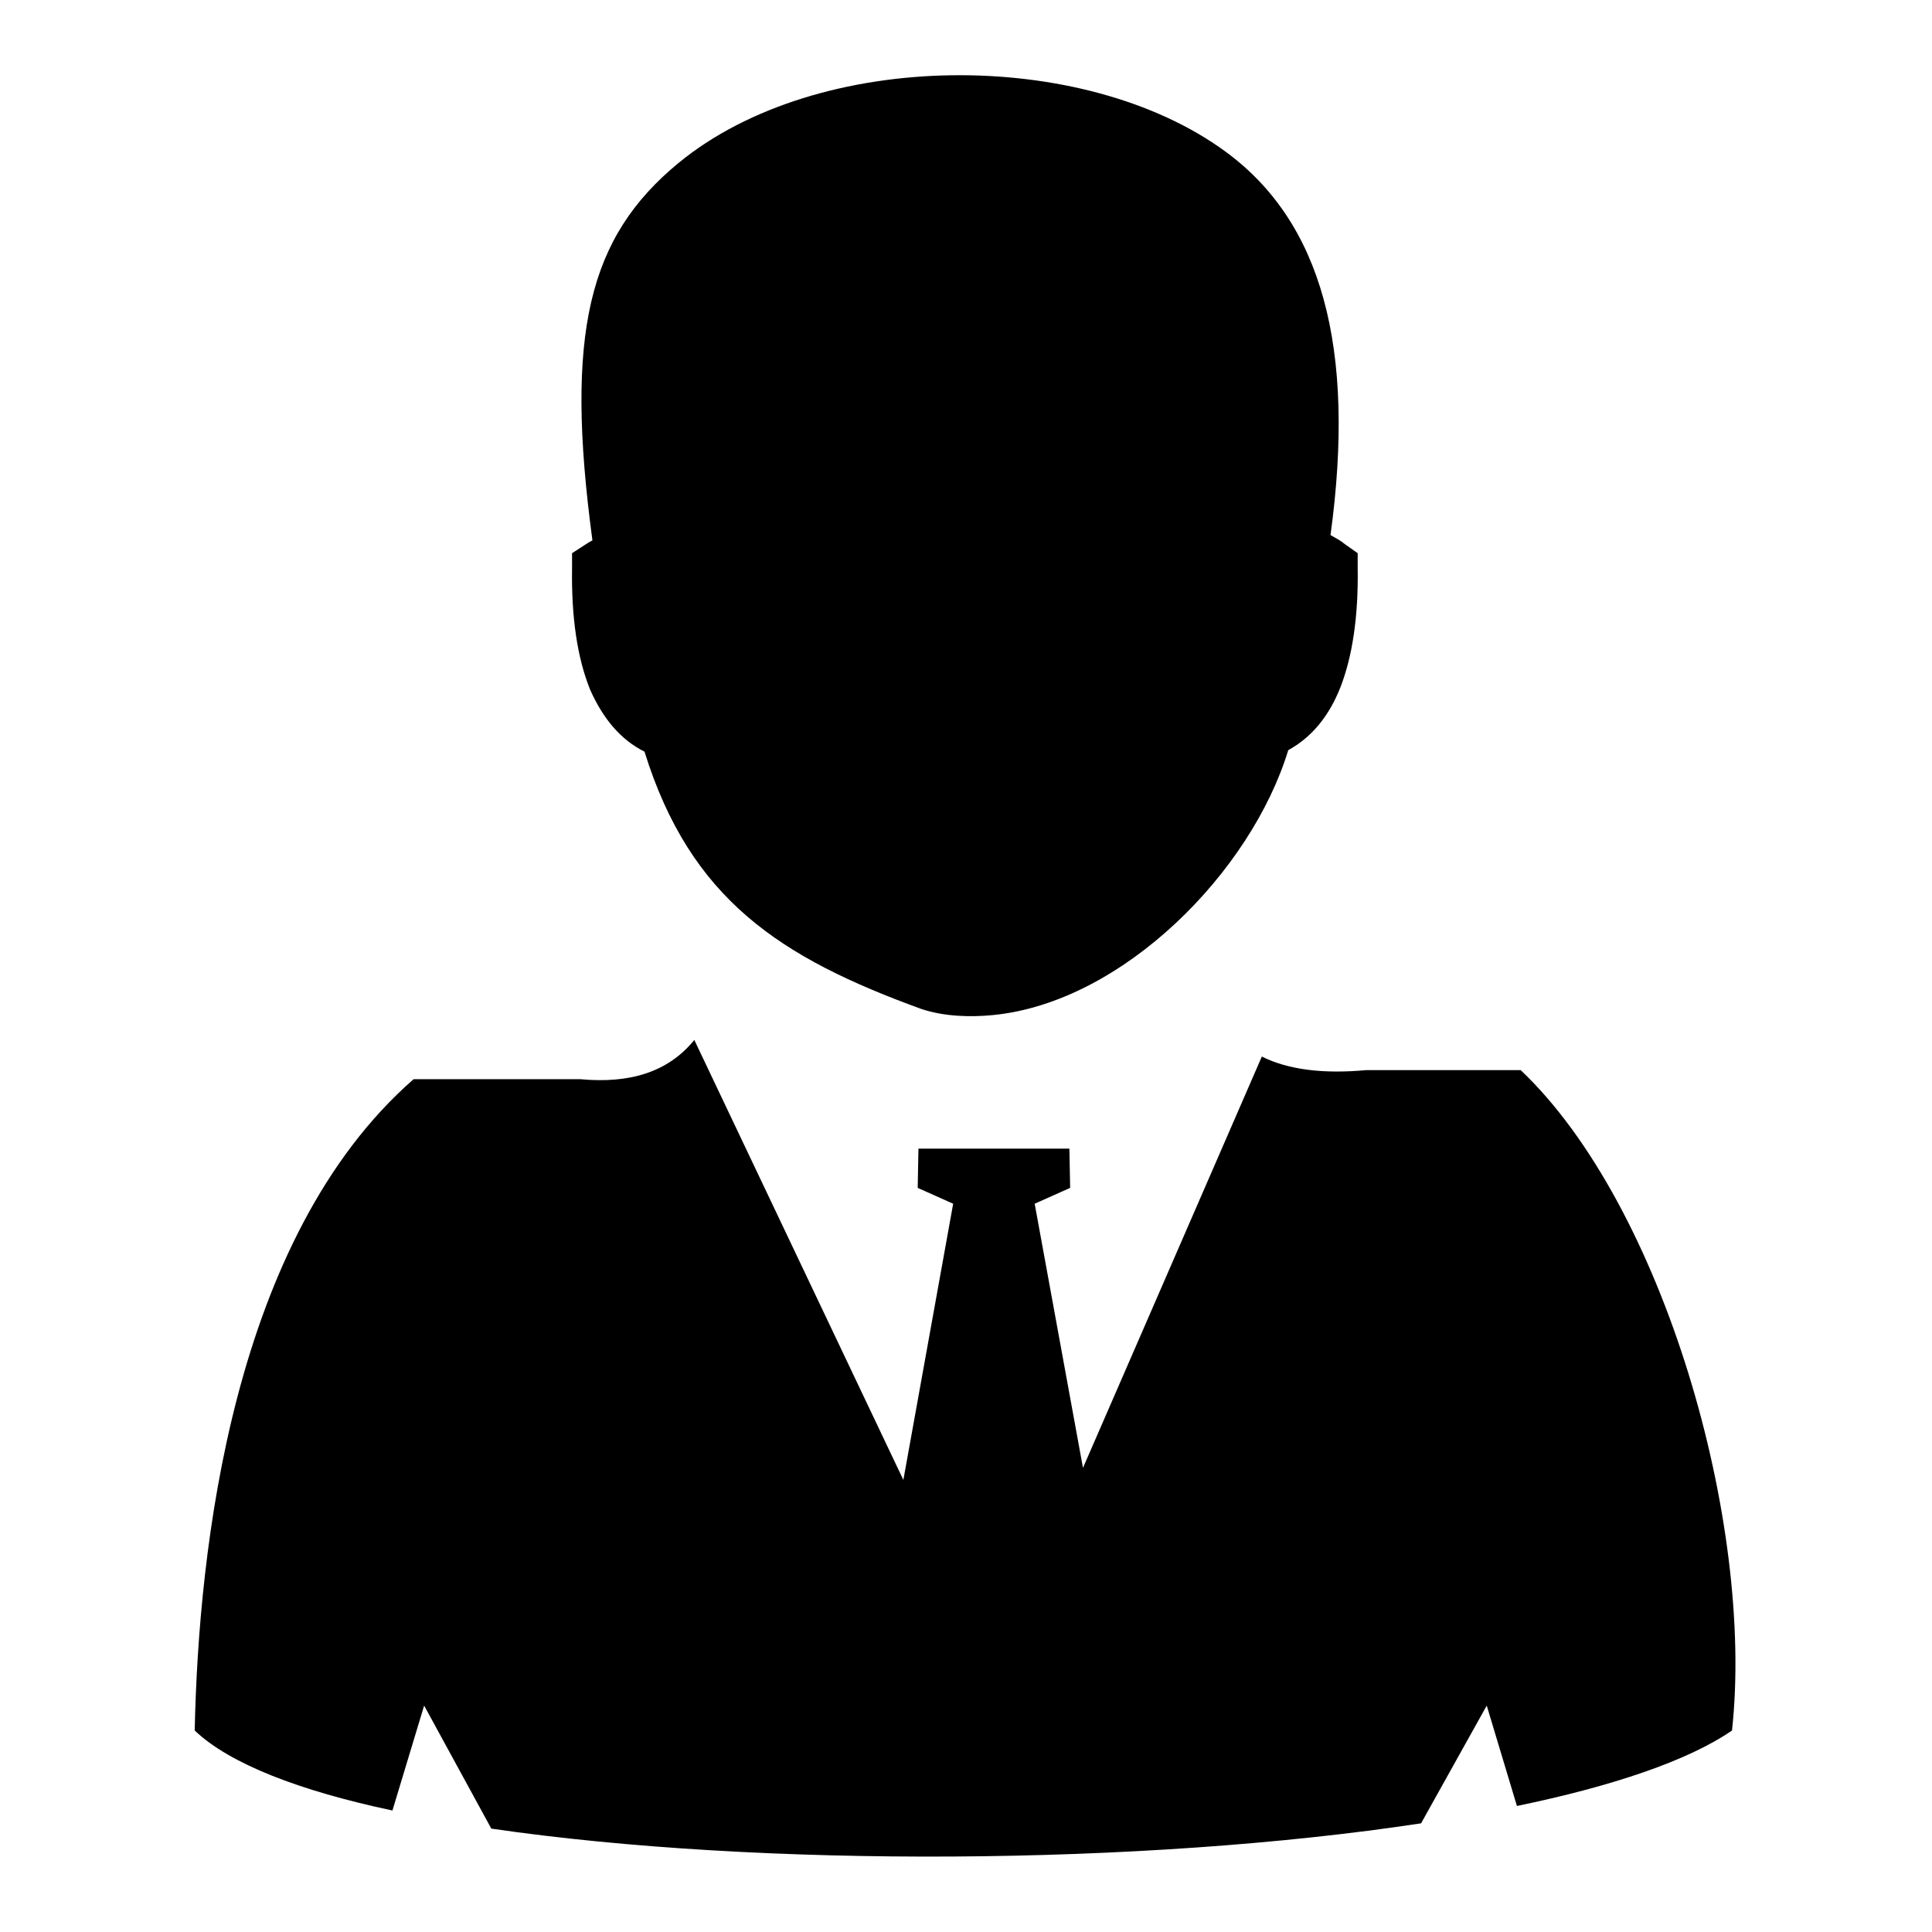 <?xml version="1.0" encoding="utf-8"?>
<!-- Svg Vector Icons : http://www.onlinewebfonts.com/icon -->
<!DOCTYPE svg PUBLIC "-//W3C//DTD SVG 1.1//EN" "http://www.w3.org/Graphics/SVG/1.1/DTD/svg11.dtd">
<svg version="1.1" xmlns="http://www.w3.org/2000/svg" xmlns:xlink="http://www.w3.org/1999/xlink" x="0px" y="0px" viewBox="0 0 256 256" enable-background="new 0 0 256 256" xml:space="preserve">
<g><g><path fill="#000000" d="M54.8,143c7.9,0,15.2,0,22.1,0c6.5,0.6,11.6-0.9,15.1-5.2l27.7,58.3l6.6-36.6l-4.7-2.1l0.1-5.2h20l0.1,5.2l-4.7,2.1l6.4,35l23.7-54.5c3.6,1.8,8.3,2.3,13.8,1.8c6.4,0,13.2,0,20.5,0c18.9,17.9,31,60,28,87.5c-5.8,4-15.9,7.4-28.5,10l-4-13.3l-8.7,15.6c-36.8,5.6-87.6,5.9-123.2,0.7L56.2,226L52,239.9c-12.3-2.6-21.6-6.2-26.2-10.6C26.3,205.2,30.8,164,54.8,143 M85.4,99.6c-3.2-1.6-5.5-4.4-7.2-8.2c-1.7-4.2-2.5-9.6-2.4-16.1l0-2l1.7-1.1c0.3-0.2,0.6-0.4,1-0.6C74.8,44.1,78,31.4,89.9,21.6c18.5-15.2,53.7-15.3,72.5-1.5c12.7,9.3,17.3,25.9,13.9,50.8c0.7,0.4,1.3,0.7,1.9,1.2l1.7,1.2l0,2c0.1,6.4-0.7,11.7-2.3,15.8c-1.5,3.8-3.8,6.6-6.9,8.3c-4.9,16.1-21.9,33.4-39.1,35.1c-3,0.3-6.5,0.2-9.5-0.8C103.4,126.9,91.5,119.2,85.4,99.6"/></g></g>
</svg>